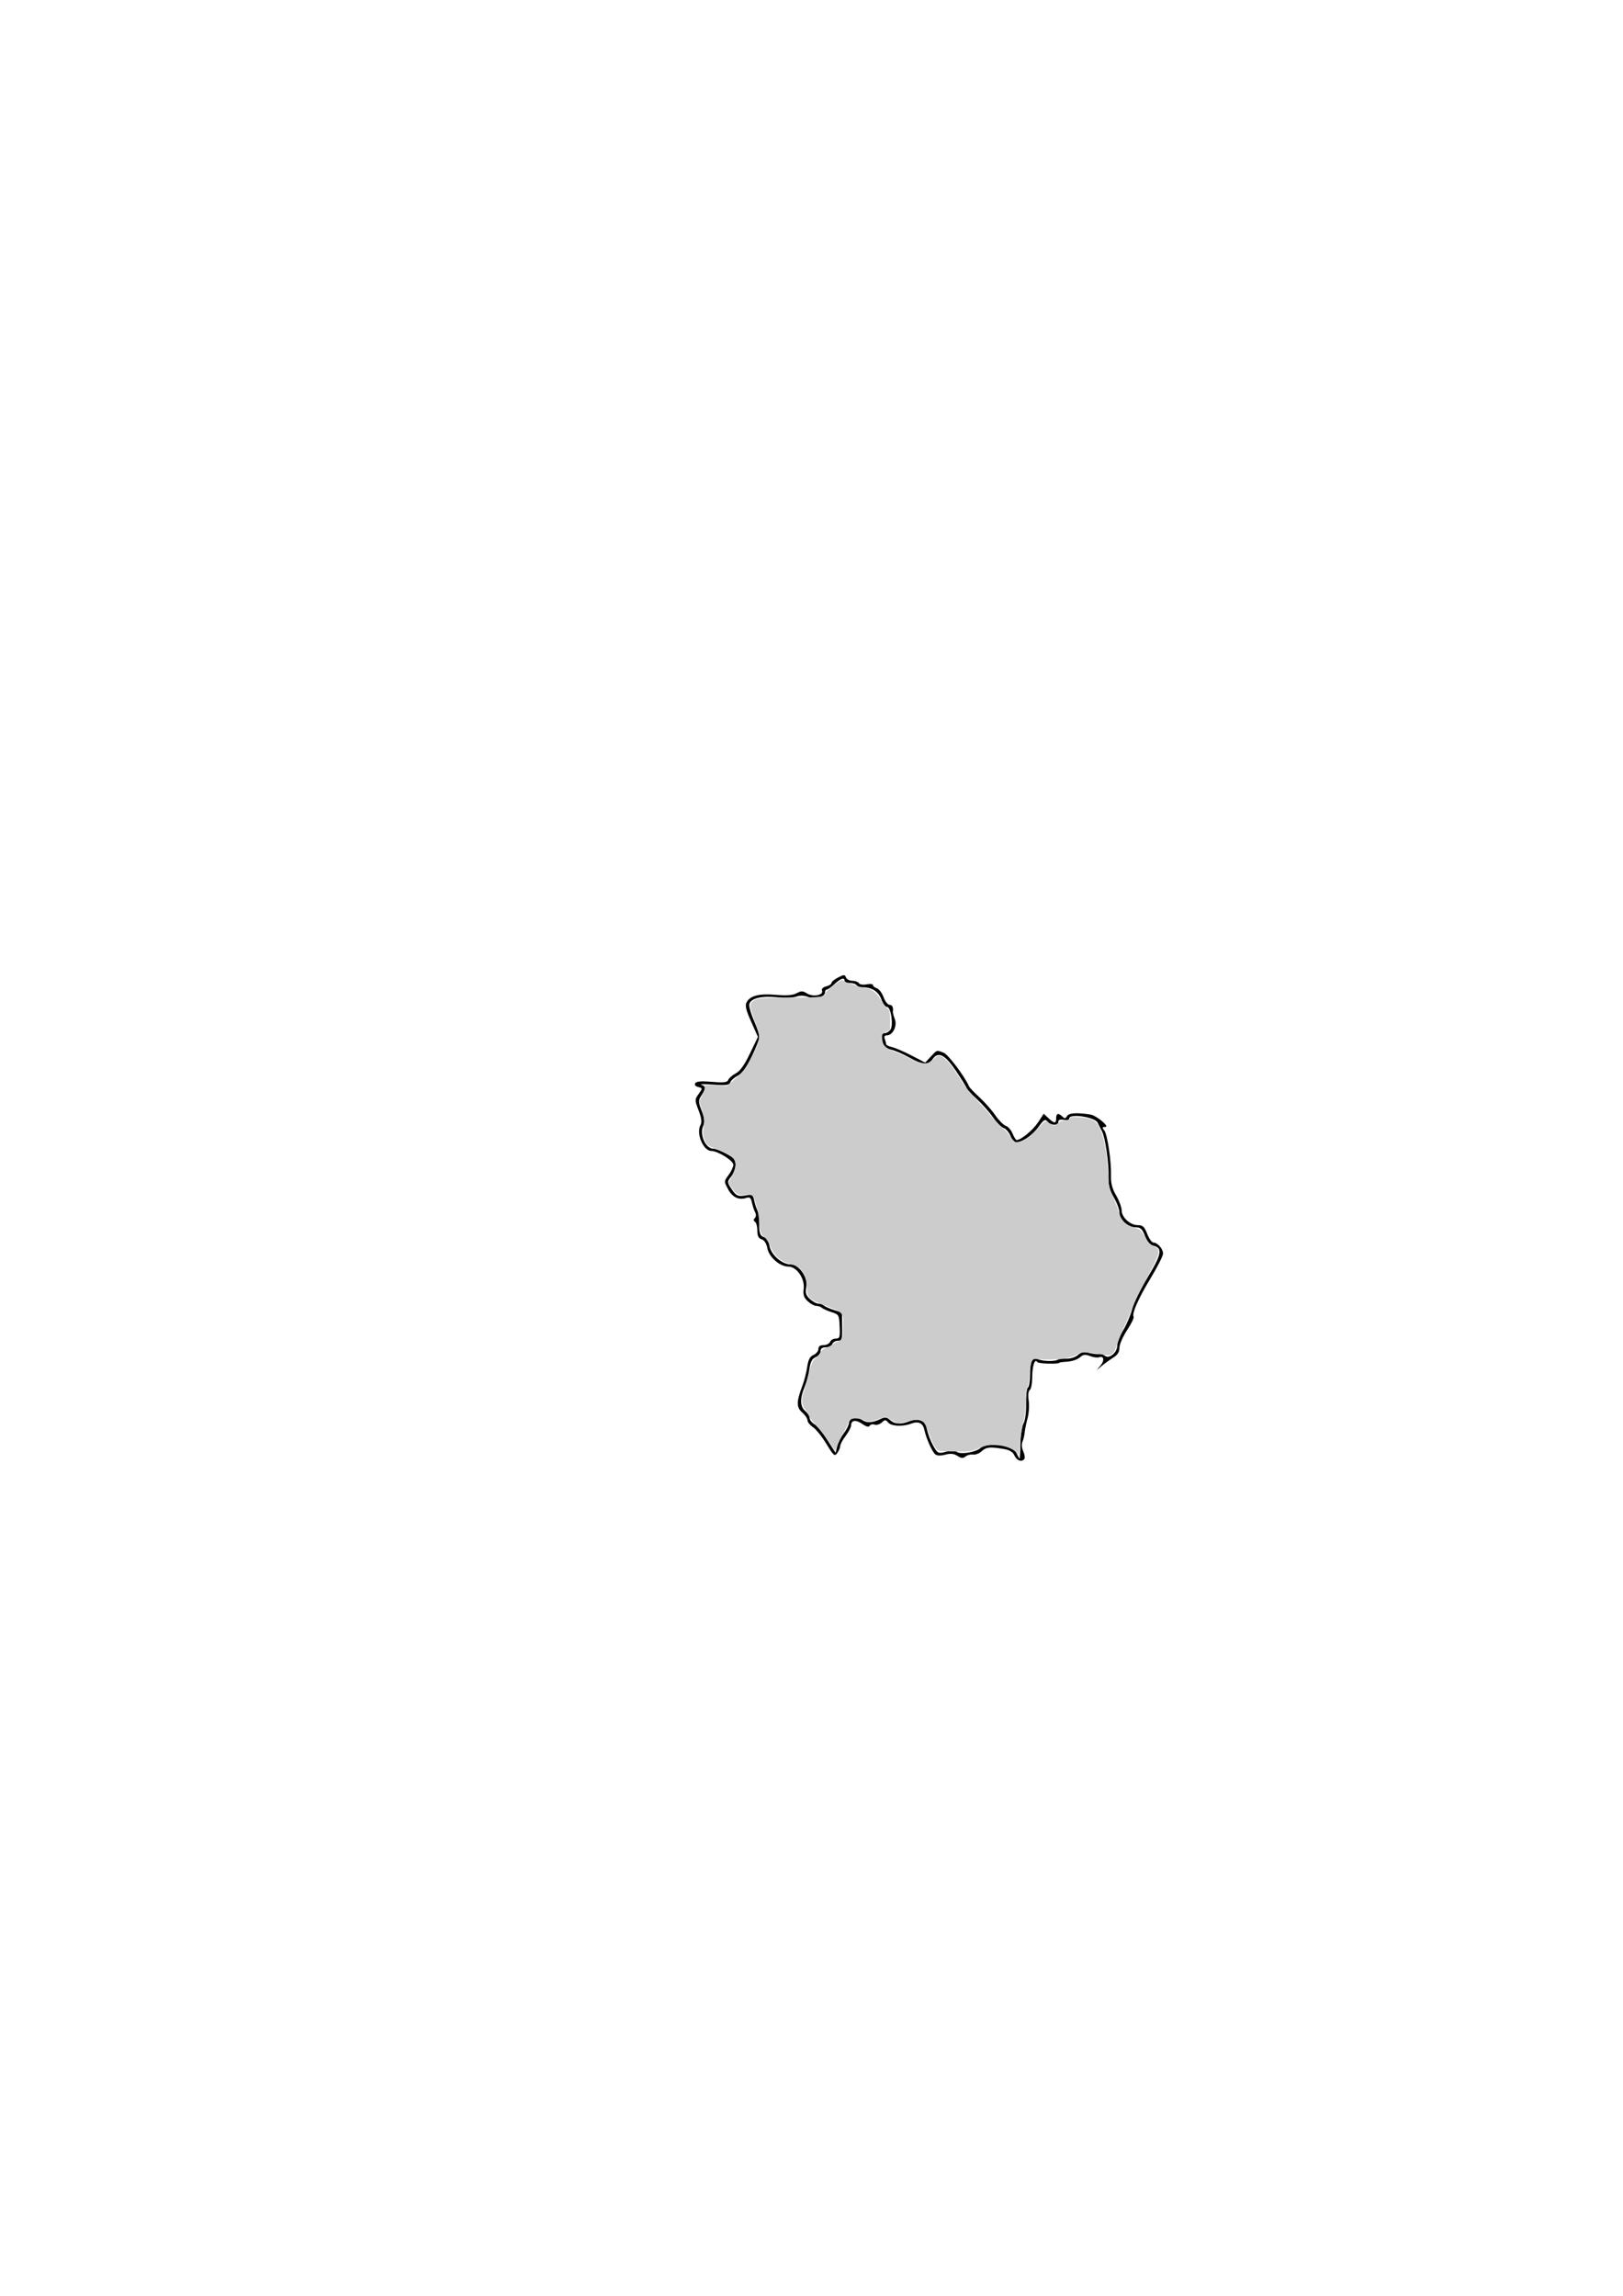 <?xml version="1.0" encoding="UTF-8"?>
<svg viewBox="0 0 744.09 1052.4" xmlns="http://www.w3.org/2000/svg">
<path d="m465.09 667.19c-0.79-1.73-2.22-2.57-5.23-3.06-6.16-1.02-7.67-0.84-9.87 1.14-1.09 0.99-2.87 1.66-3.94 1.48-1.08-0.17-2.6 0.22-3.39 0.87-1.12 0.93-1.93 0.88-3.69-0.26-1.65-1.06-3.15-1.21-5.59-0.57-2.15 0.57-3.79 0.52-4.6-0.16-1.44-1.19-4.15-7.28-4.98-11.19-0.69-3.2-2.73-4.14-6.16-2.84-3.81 1.45-9.01 1.18-10.45-0.55-1.13-1.36-1.44-1.36-2.97 0.03-0.95 0.85-2.41 1.28-3.26 0.95-0.85-0.32-1.85-0.1-2.21 0.5-0.46 0.73-1.56 0.47-3.36-0.79-2.96-2.08-5.18-1.83-5.18 0.58 0 0.86-1.12 3.04-2.5 4.85-1.37 1.8-2.5 3.89-2.5 4.65s-0.6 2.2-1.34 3.21c-1.23 1.68-1.63 1.34-5-4.2-2.02-3.32-4.79-6.76-6.16-7.66s-2.5-2.31-2.5-3.12c0-0.82-1.1-2.44-2.44-3.62-2.71-2.35-2.68-4.93 0.14-12.35 0.83-2.2 1.81-6.03 2.17-8.5 0.48-3.35 1.22-4.76 2.89-5.49 1.23-0.54 2.24-1.78 2.24-2.75 0-1.19 0.78-1.76 2.4-1.76 1.31 0 2.65-0.68 2.97-1.5 0.31-0.83 1.48-1.5 2.59-1.5 1.81 0 2-0.57 1.78-5.51-0.23-5.34-0.34-5.54-3.74-6.62-1.92-0.61-3.92-1.51-4.45-1.99-0.52-0.49-1.67-0.88-2.56-0.88-0.88 0-2.64-0.96-3.89-2.13-1.79-1.67-2.19-2.92-1.85-5.75 0.56-4.68-3.22-10.12-7.02-10.12-3.9 0-8.88-4.34-9.64-8.41-0.42-2.22-1.37-3.71-2.62-4.1-1.44-0.46-1.97-1.53-1.97-4 0-1.86-0.48-3.68-1.08-4.05-0.74-0.45-0.76-1-0.07-1.68 0.6-0.61 0.66-1.67 0.14-2.64-0.47-0.89-1.13-2.89-1.46-4.43-0.48-2.27-0.98-2.68-2.63-2.16-3.45 1.09-6.31-0.28-8.32-4.01-1.91-3.56-1.91-3.58 0.25-6.51 1.2-1.61 2.17-3.74 2.17-4.72 0-1.86-7.12-6.3-10.09-6.3-3.66 0.01-7.05-7.98-5.01-11.79 0.75-1.42 0.54-3.19-0.83-6.8-1.81-4.77-1.81-4.95 0.03-7.53 1.86-2.61 1.85-2.65-0.21-3.19-1.3-0.34-1.81-1-1.34-1.75 0.52-0.84 2.8-1.03 7.65-0.62 5.56 0.47 7.02 0.29 7.48-0.9 0.31-0.82 1.85-2.15 3.41-2.96 1.98-1.02 3.97-3.8 6.51-9.09l3.67-7.63-3.1-6.99c-2.42-5.43-2.88-7.41-2.08-8.91 1.62-3.01 5.74-4.06 13.41-3.4 4.94 0.43 7.74 0.21 9.5-0.73 2.11-1.13 2.86-1.11 4.75 0.09 2.7 1.72 7.71 0.82 6.91-1.24-0.32-0.85 0.4-1.6 1.91-1.98 1.34-0.34 2.43-1.04 2.43-1.57 0-0.52 1.36-1.65 3.02-2.51 2.71-1.4 3.08-1.41 3.61-0.03 0.32 0.85 1.64 1.54 2.92 1.54 1.29 0 2.64 0.49 3.02 1.1 0.38 0.62 1.92 0.85 3.56 0.52 1.58-0.31 2.87-0.17 2.87 0.33s0.81 1.17 1.8 1.48c1 0.32 2.37 2.15 3.07 4.07 0.69 1.92 1.91 3.5 2.7 3.5 1.29 0 1.87 1.19 1.56 3.21-0.05 0.4 0.35 1.92 0.91 3.39 1.18 3.08-0.96 7.4-3.67 7.4-1.03 0-1.37 0.55-0.97 1.58 0.33 0.87 0.6 1.94 0.6 2.39s1.24 1.09 2.75 1.43c1.52 0.35 5.56 2.08 8.98 3.86l6.23 3.24 2.56-2.75c2.94-3.16 2.58-3.05 5.91-1.78 2.07 0.79 9.64 10.84 11.66 15.49 0.23 0.52 2.38 2.76 4.77 4.97 2.4 2.21 5.66 5.91 7.25 8.23 1.6 2.31 3.75 4.47 4.79 4.8s2.44 1.94 3.12 3.57c0.67 1.63 1.51 2.96 1.86 2.96 1.97-0.01 7.42-4.48 9.74-7.99l2.69-4.06 2.16 2.03c2.72 2.55 3.53 2.56 3.53 0.03 0-2.29 1.04-2.56 2.87-0.75 1.01 1 1.43 0.95 2.11-0.25 0.8-1.42 4.36-1.66 10.65-0.71 2.86 0.43 9.17 5.71 6.83 5.71-1.39 0-1.48 0.27-0.46 1.49 1.46 1.76 3.31 14 3.13 20.83-0.09 3.51 0.57 6 2.38 9.09 1.37 2.35 2.49 5.38 2.49 6.75 0 3.24 3.89 6.84 7.4 6.84 2.3 0 3.03 0.67 4.34 4 0.86 2.2 2.14 4 2.84 4 1.9 0 4.42 2.87 4.42 5.03 0 1.04-2.53 6.07-5.63 11.18-5.7 9.4-8.76 16.34-7.86 17.8 0.28 0.44-1.08 3.2-3 6.12-1.93 2.93-3.51 6.56-3.51 8.07 0 1.92-0.83 3.27-2.75 4.46-1.51 0.94-3.87 2.64-5.24 3.77l-2.49 2.07 1.84-2.19c1.93-2.3 1.5-4.58-0.72-3.73-0.71 0.27-2.56 0.02-4.1-0.57-2.28-0.87-3.17-0.75-4.68 0.62-1.03 0.93-3.55 1.79-5.61 1.92s-3.75 0.34-3.75 0.46c0 0.79-9.65 0.55-10.14-0.25-1.14-1.84-2.32 1.68-2.34 6.93-0.01 2.85-0.51 5.49-1.11 5.87-0.67 0.41-0.87 2.27-0.51 4.8 0.32 2.28 0.09 5.94-0.51 8.14s-1.2 5.12-1.33 6.5c-0.12 1.37-0.59 3.31-1.02 4.31-0.46 1.03-0.3 2.9 0.35 4.33 0.62 1.38 0.88 2.92 0.57 3.43-1.06 1.72-3.49 0.94-4.58-1.46zm2.74-5.43c0.06-3.74 0.7-7.91 1.42-9.25 0.75-1.4 1.26-5.29 1.19-9.16-0.07-3.69 0.3-6.98 0.83-7.31 0.52-0.32 0.95-2.92 0.96-5.77 0.02-6.23 1.05-8.29 3.63-7.22 2.26 0.93 7.64 1.08 8.99 0.25 0.53-0.33 2.41-0.56 4.17-0.51s4.07-0.69 5.13-1.66c1.48-1.33 2.7-1.56 5.25-0.96 1.82 0.43 3.91 0.67 4.64 0.53 0.73-0.13 1.88 0.22 2.57 0.79 1.89 1.57 5.6-1.48 5.6-4.61 0-1.42 1.25-4.66 2.78-7.19 1.52-2.54 3.35-6.84 4.05-9.56s3.96-9.4 7.26-14.85c6.31-10.45 6.79-13.2 2.47-14.28-1.51-0.38-2.85-1.94-3.85-4.5-1.28-3.25-2.02-3.92-4.31-3.92-3.51 0-7.4-3.6-7.4-6.84 0-1.37-1.14-4.45-2.55-6.84-1.84-3.15-2.51-5.65-2.42-9.09 0.18-6.63-1.5-18.34-3.04-21.28-0.71-1.35-1.61-3.12-1.99-3.93-1.2-2.59-13-4.32-13-1.91 0 0.65-1.04 0.92-2.5 0.64-1.67-0.32-2.5-0.03-2.5 0.89 0 1.82-3.44 1.73-4.99-0.13-1.06-1.28-1.65-0.93-4.1 2.46-2.81 3.87-7.4 7.03-10.23 7.03-0.79 0-1.99-1.34-2.66-2.97-0.68-1.63-2.08-3.24-3.12-3.57s-3.19-2.49-4.79-4.8c-1.59-2.32-4.96-6.12-7.5-8.46-2.53-2.33-4.63-4.57-4.66-4.97-0.03-0.41-2.17-3.88-4.75-7.73-5.16-7.7-8.25-9.29-10.85-5.59-1.98 2.82-4.73 2.62-10.76-0.78-2.8-1.58-6.5-3.18-8.23-3.56-2.06-0.45-3.36-1.45-3.74-2.88-0.93-3.45-0.72-4.69 0.76-4.69 0.76 0 1.92-0.65 2.57-1.44 1.58-1.9 0.35-10.56-1.49-10.56-0.73 0-1.88-1.54-2.56-3.42-1.29-3.57-4.32-5.58-8.38-5.58-1.32 0-2.68-0.45-3.02-1s-1.71-1-3.05-1c-1.35 0-2.45-0.45-2.45-1 0-1.7-1.77-1.12-4.59 1.5-1.48 1.37-3.08 2.5-3.55 2.5s-0.86 0.66-0.86 1.48c0 1.98-4.71 3.06-7.98 1.83-1.66-0.63-3.54-0.65-5.08-0.07-1.34 0.51-5.39 0.64-9.01 0.3-7.01-0.67-11.59 0.41-12.57 2.97-0.33 0.85 0.59 4.26 2.03 7.58s2.61 6.75 2.61 7.62-1.59 4.88-3.53 8.92c-2.43 5.06-4.42 7.81-6.38 8.82-1.56 0.81-3.12 2.19-3.46 3.07-0.51 1.33-1.82 1.51-7.87 1.08-3.99-0.29-6.47-0.29-5.51 0.01 2.18 0.66 2.21 1.77 0.13 4.94-1.51 2.31-1.51 2.82 0.11 7.06 1.33 3.48 1.5 5.12 0.7 6.88-1.82 4 1.1 10.51 4.72 10.5 0.88 0 3.51 1.01 5.84 2.25 3.48 1.84 4.25 2.77 4.25 5.1 0 1.56-0.88 3.96-1.96 5.34-1.87 2.37-1.88 2.63-0.27 5.16 2.37 3.73 3.3 4.2 6.94 3.54 2.9-0.53 3.26-0.32 3.83 2.26 0.34 1.57 1.06 3.78 1.61 4.91 0.54 1.13 0.9 2.48 0.8 3s-0.13 2.6-0.06 4.63c0.08 2.72 0.63 3.84 2.08 4.31 1.25 0.39 2.2 1.88 2.62 4.1 0.76 4.07 5.74 8.41 9.64 8.41s8.06 5.96 7.23 10.37c-0.51 2.73-0.19 3.79 1.64 5.51 1.26 1.16 3.01 2.12 3.89 2.12 0.89 0 2.04 0.39 2.56 0.88 0.53 0.48 2.59 1.4 4.6 2.04l3.64 1.16 0.09 6.46c0.09 5.84-0.09 6.46-1.92 6.46-1.11 0-2.28 0.67-2.59 1.5-0.32 0.82-1.66 1.5-2.97 1.5-1.62 0-2.4 0.57-2.4 1.76 0 0.97-1.01 2.21-2.24 2.75-1.67 0.73-2.41 2.14-2.88 5.49-0.35 2.47-1.37 6.24-2.26 8.37-2.16 5.18-2.04 8.82 0.38 10.89 1.1 0.95 2 2.39 2 3.22 0 0.82 0.97 2.07 2.14 2.76 1.18 0.69 3.85 3.93 5.94 7.19l3.79 5.93 0.73-2.93c0.4-1.61 1.78-4.33 3.06-6.03 1.29-1.7 2.34-3.81 2.34-4.68 0-2.28 3.61-3.11 6.06-1.4 2.13 1.5 4.76 1.32 8.68-0.57 1.77-0.85 2.63-0.73 4.08 0.58 2.12 1.92 4.88 2.11 8.83 0.61 4.06-1.54 7.22-0.42 7.91 2.82 0.75 3.51 2.22 7.16 3.99 9.91 1.24 1.93 1.81 2.07 5 1.19 2.43-0.67 3.99-0.66 4.84 0.04 1.62 1.34 8.62 0.26 10.85-1.68 3.36-2.92 14.98-1.25 16.64 2.39 0.59 1.31 1.2 2.39 1.35 2.39s0.33-3.07 0.39-6.82z"/>
<path d="m465.89 665.6c-1.46-1.73-6.63-3.53-10.21-3.55-1.85-0.02-4.05 0.54-6.61 1.67-3.94 1.72-4.36 1.77-14.01 1.57-4.85-0.11-5.1-0.18-6.25-1.76-0.66-0.9-2-3.86-2.97-6.57-2.37-6.59-3.06-6.99-9.52-5.52l-4.74 1.08-2.81-1.57-2.81-1.56-3.75 1.26c-3.28 1.11-3.97 1.18-5.54 0.52-4.03-1.67-7.81-1.2-7.81 0.97 0 0.52-1 2.63-2.21 4.7-1.22 2.07-2.53 4.72-2.91 5.9-0.38 1.19-0.77 2.15-0.86 2.15s-1.28-1.74-2.66-3.86c-1.37-2.13-3.98-5.47-5.8-7.43-1.82-1.97-3.31-3.84-3.31-4.16 0-0.33-0.78-1.66-1.72-2.97-1.96-2.7-2.16-4.82-0.83-8.57 0.49-1.38 1.52-5.08 2.29-8.23 1.17-4.82 1.66-5.95 3.13-7.16 0.96-0.79 2.06-2.06 2.44-2.82 0.39-0.77 1.44-1.59 2.35-1.84 0.91-0.24 2.2-0.93 2.86-1.54 0.67-0.6 1.89-1.25 2.72-1.45 1.75-0.41 2.22-2.01 2.21-7.46-0.01-6.08 0.49-5.62-11.1-10.11-4.52-1.75-5.5-3.01-5.5-7.06 0-6.04-2.81-10.04-7.68-10.93-4.15-0.75-7.5-3.79-9.26-8.38-0.53-1.39-1.75-3.21-2.7-4.03-1.61-1.38-1.77-1.87-2.17-6.58-0.39-4.65-1.78-10.21-3.04-12.18-0.36-0.56-1.21-0.69-3-0.44-3.22 0.44-4.82-0.32-6.67-3.19l-1.5-2.31 1.69-3.16c3.18-5.97 1.77-9.06-5.31-11.57-5.39-1.92-6.05-2.32-6.96-4.26-1.11-2.37-1.23-3.51-0.7-7.06 0.34-2.35 0.17-3.89-0.81-7.21l-1.26-4.22 1.52-3c1.16-2.27 1.37-3.19 0.88-3.77-0.53-0.64 0.29-0.71 4.83-0.44l5.46 0.32 2.73-2.42c5.46-4.85 6.03-5.57 8.82-11.2 3.89-7.85 3.97-8.74 1.4-15.73-2.79-7.58-2.83-8.51-0.45-9.92 1.73-1.02 3.13-1.13 16.41-1.22 14.66-0.1 16.36-0.33 16.36-2.27 0-0.36 1.69-1.9 3.76-3.43 3.49-2.58 3.82-2.71 4.77-1.86 0.55 0.51 1.51 0.93 2.11 0.94 0.61 0.01 2.13 0.52 3.39 1.13 1.26 0.6 3.09 1.11 4.07 1.12 2.52 0.03 5.43 2.19 7.1 5.27 0.79 1.45 2.08 3.16 2.87 3.8 1.3 1.06 1.43 1.55 1.43 5.65v4.49l-1.86 0.82c-1.63 0.71-1.87 1.09-1.87 2.97 0 2.77 1.68 4.61 5.44 5.95 1.58 0.56 4.8 1.98 7.16 3.15 6.91 3.41 8.05 3.41 11.5-0.04 0.61-0.61 1.5-1.11 1.98-1.11 2.26 0 5.77 3.91 10.3 11.45 1.23 2.05 4.56 6.19 7.41 9.2s6.21 6.78 7.47 8.38 3.15 3.5 4.19 4.22 2.55 2.42 3.35 3.79c0.79 1.36 1.75 2.51 2.11 2.54 3.14 0.32 5.71-1.17 10.24-5.94 3.58-3.76 3.93-3.99 4.87-3.17 1.82 1.6 3.43 1.76 4.71 0.49 0.72-0.73 1.92-1.18 3.12-1.18 1.27 0 2.07-0.32 2.3-0.93 0.3-0.78 1-0.89 4.21-0.65 5.94 0.43 7.92 1.51 9.63 5.23 1.89 4.14 3.02 10.31 3.6 19.78 0.43 7.04 0.65 8.12 2.24 11.26 0.96 1.91 2.15 4.98 2.63 6.83 1.1 4.21 3.25 6.49 7.03 7.44 2.83 0.71 3.58 1.45 6.06 5.98 0.55 1.01 1.87 2.18 2.97 2.63 3.75 1.57 3.55 2.29-4.79 17.75-2.21 4.09-4.44 8.73-4.95 10.3-0.51 1.58-2.18 5.57-3.71 8.88s-3.06 7.12-3.4 8.48c-0.87 3.41-2.47 4.9-4.77 4.46-1-0.19-3.93-0.63-6.51-0.97-4.44-0.6-4.83-0.56-6.75 0.63-3.19 1.97-10.91 2.85-18.9 2.16-1.49-0.13-1.79 0.1-2.4 1.85-0.38 1.1-0.71 3.55-0.73 5.44s-0.41 4.47-0.87 5.73c-0.46 1.29-0.83 4.43-0.85 7.18-0.01 2.69-0.44 6.43-0.95 8.31-0.51 1.87-1.22 6.13-1.57 9.45l-0.65 6.04-1.15-1.35z" fill="#ccc"/>
</svg>

